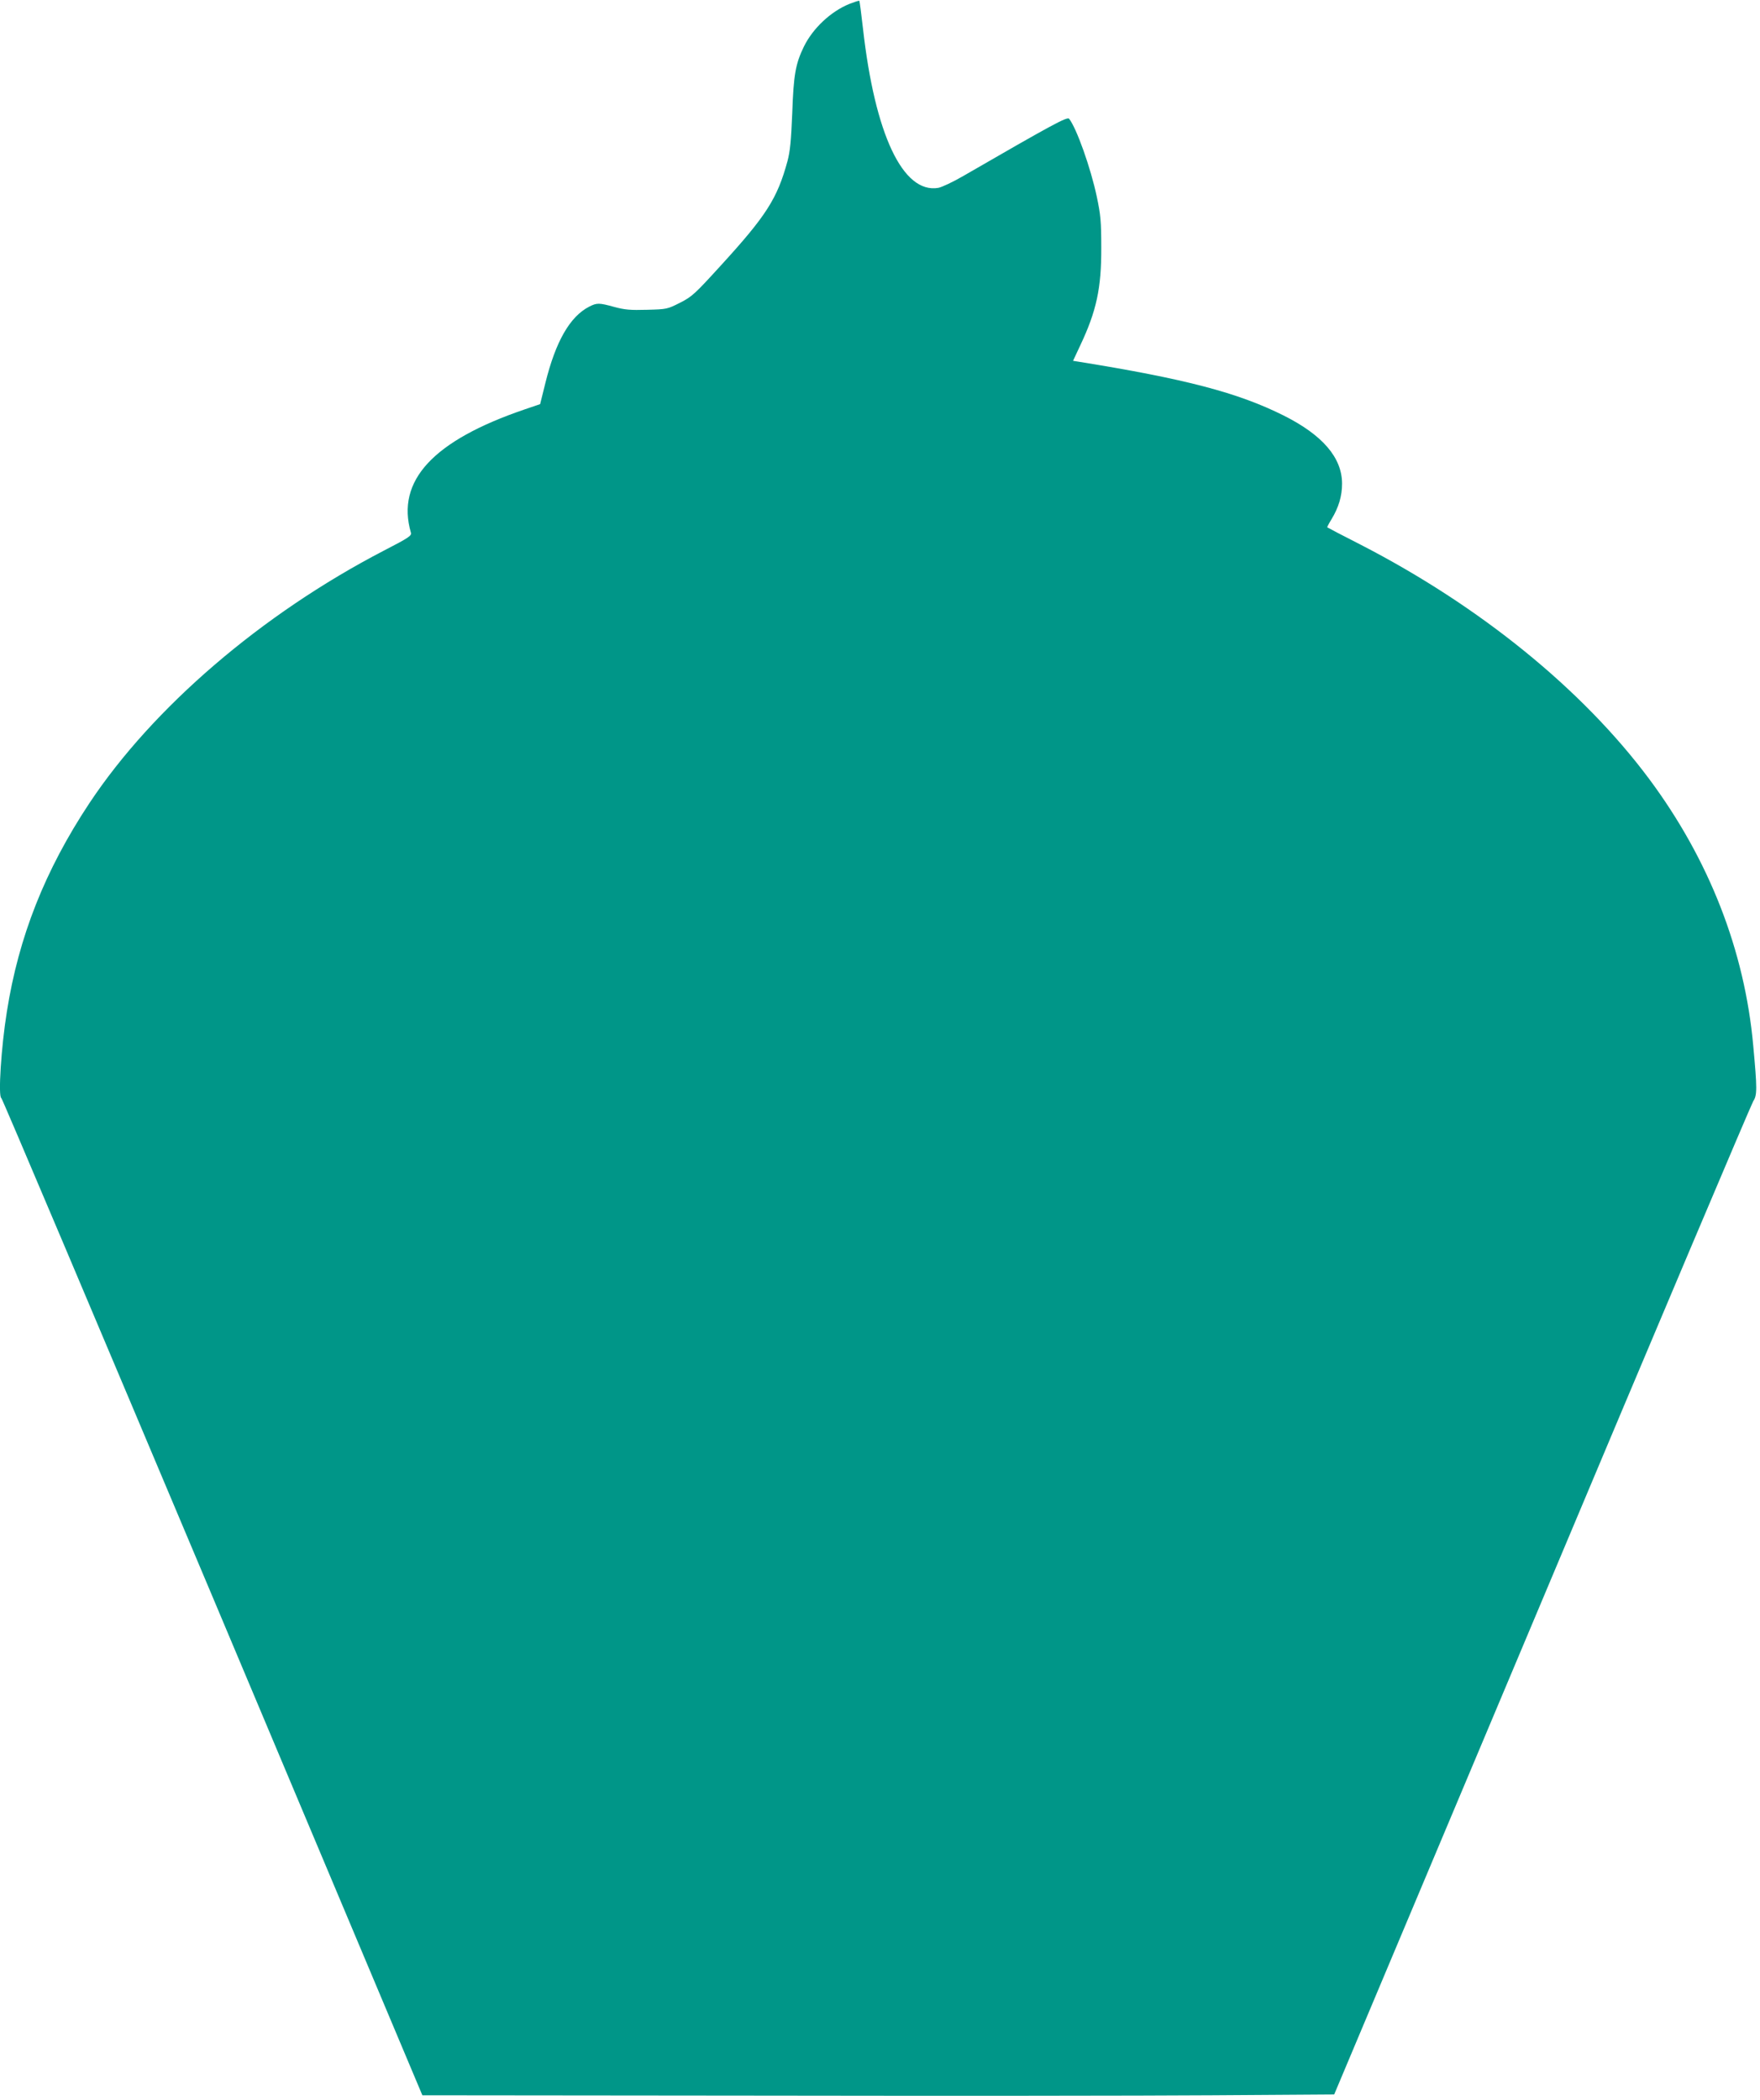<?xml version="1.0" standalone="no"?>
<!DOCTYPE svg PUBLIC "-//W3C//DTD SVG 20010904//EN"
 "http://www.w3.org/TR/2001/REC-SVG-20010904/DTD/svg10.dtd">
<svg version="1.0" xmlns="http://www.w3.org/2000/svg"
 width="1073pt" height="1280pt" viewBox="0 0 1073 1280"
 preserveAspectRatio="xMidYMid meet">
<g transform="translate(0,1280) scale(0.1,-0.1)"
fill="#009688" stroke="none">
<path d="M5178 12776 c-113 -46 -222 -148 -277 -260 -51 -105 -63 -172 -71
-406 -7 -168 -13 -232 -29 -292 -62 -228 -129 -333 -409 -639 -155 -170 -173
-187 -246 -224 -77 -39 -81 -40 -201 -43 -101 -3 -136 0 -199 17 -94 26 -107
26 -154 2 -117 -60 -204 -211 -267 -465 l-32 -129 -94 -32 c-560 -191 -785
-435 -694 -751 6 -19 -12 -31 -167 -111 -743 -386 -1406 -955 -1793 -1538
-271 -409 -431 -814 -503 -1270 -35 -217 -54 -519 -34 -527 5 -1 584 -1370
1288 -3040 l1279 -3038 2035 -2 c1119 -2 2370 -1 2779 2 l745 5 1267 3010
c696 1656 1276 3025 1288 3044 24 36 24 76 0 336 -52 581 -269 1136 -635 1628
-408 547 -1033 1054 -1760 1428 -110 56 -200 103 -202 105 -2 1 10 24 26 50
43 71 64 140 64 216 0 159 -119 297 -357 416 -278 139 -599 223 -1252 328
l-31 5 43 92 c100 211 130 351 129 597 0 161 -4 201 -27 310 -37 176 -124 420
-169 476 -11 15 -109 -39 -646 -349 -62 -36 -130 -68 -152 -72 -215 -36 -386
324 -459 973 -10 89 -20 164 -22 167 -3 2 -30 -7 -61 -19z"/>
</g>
</svg>

